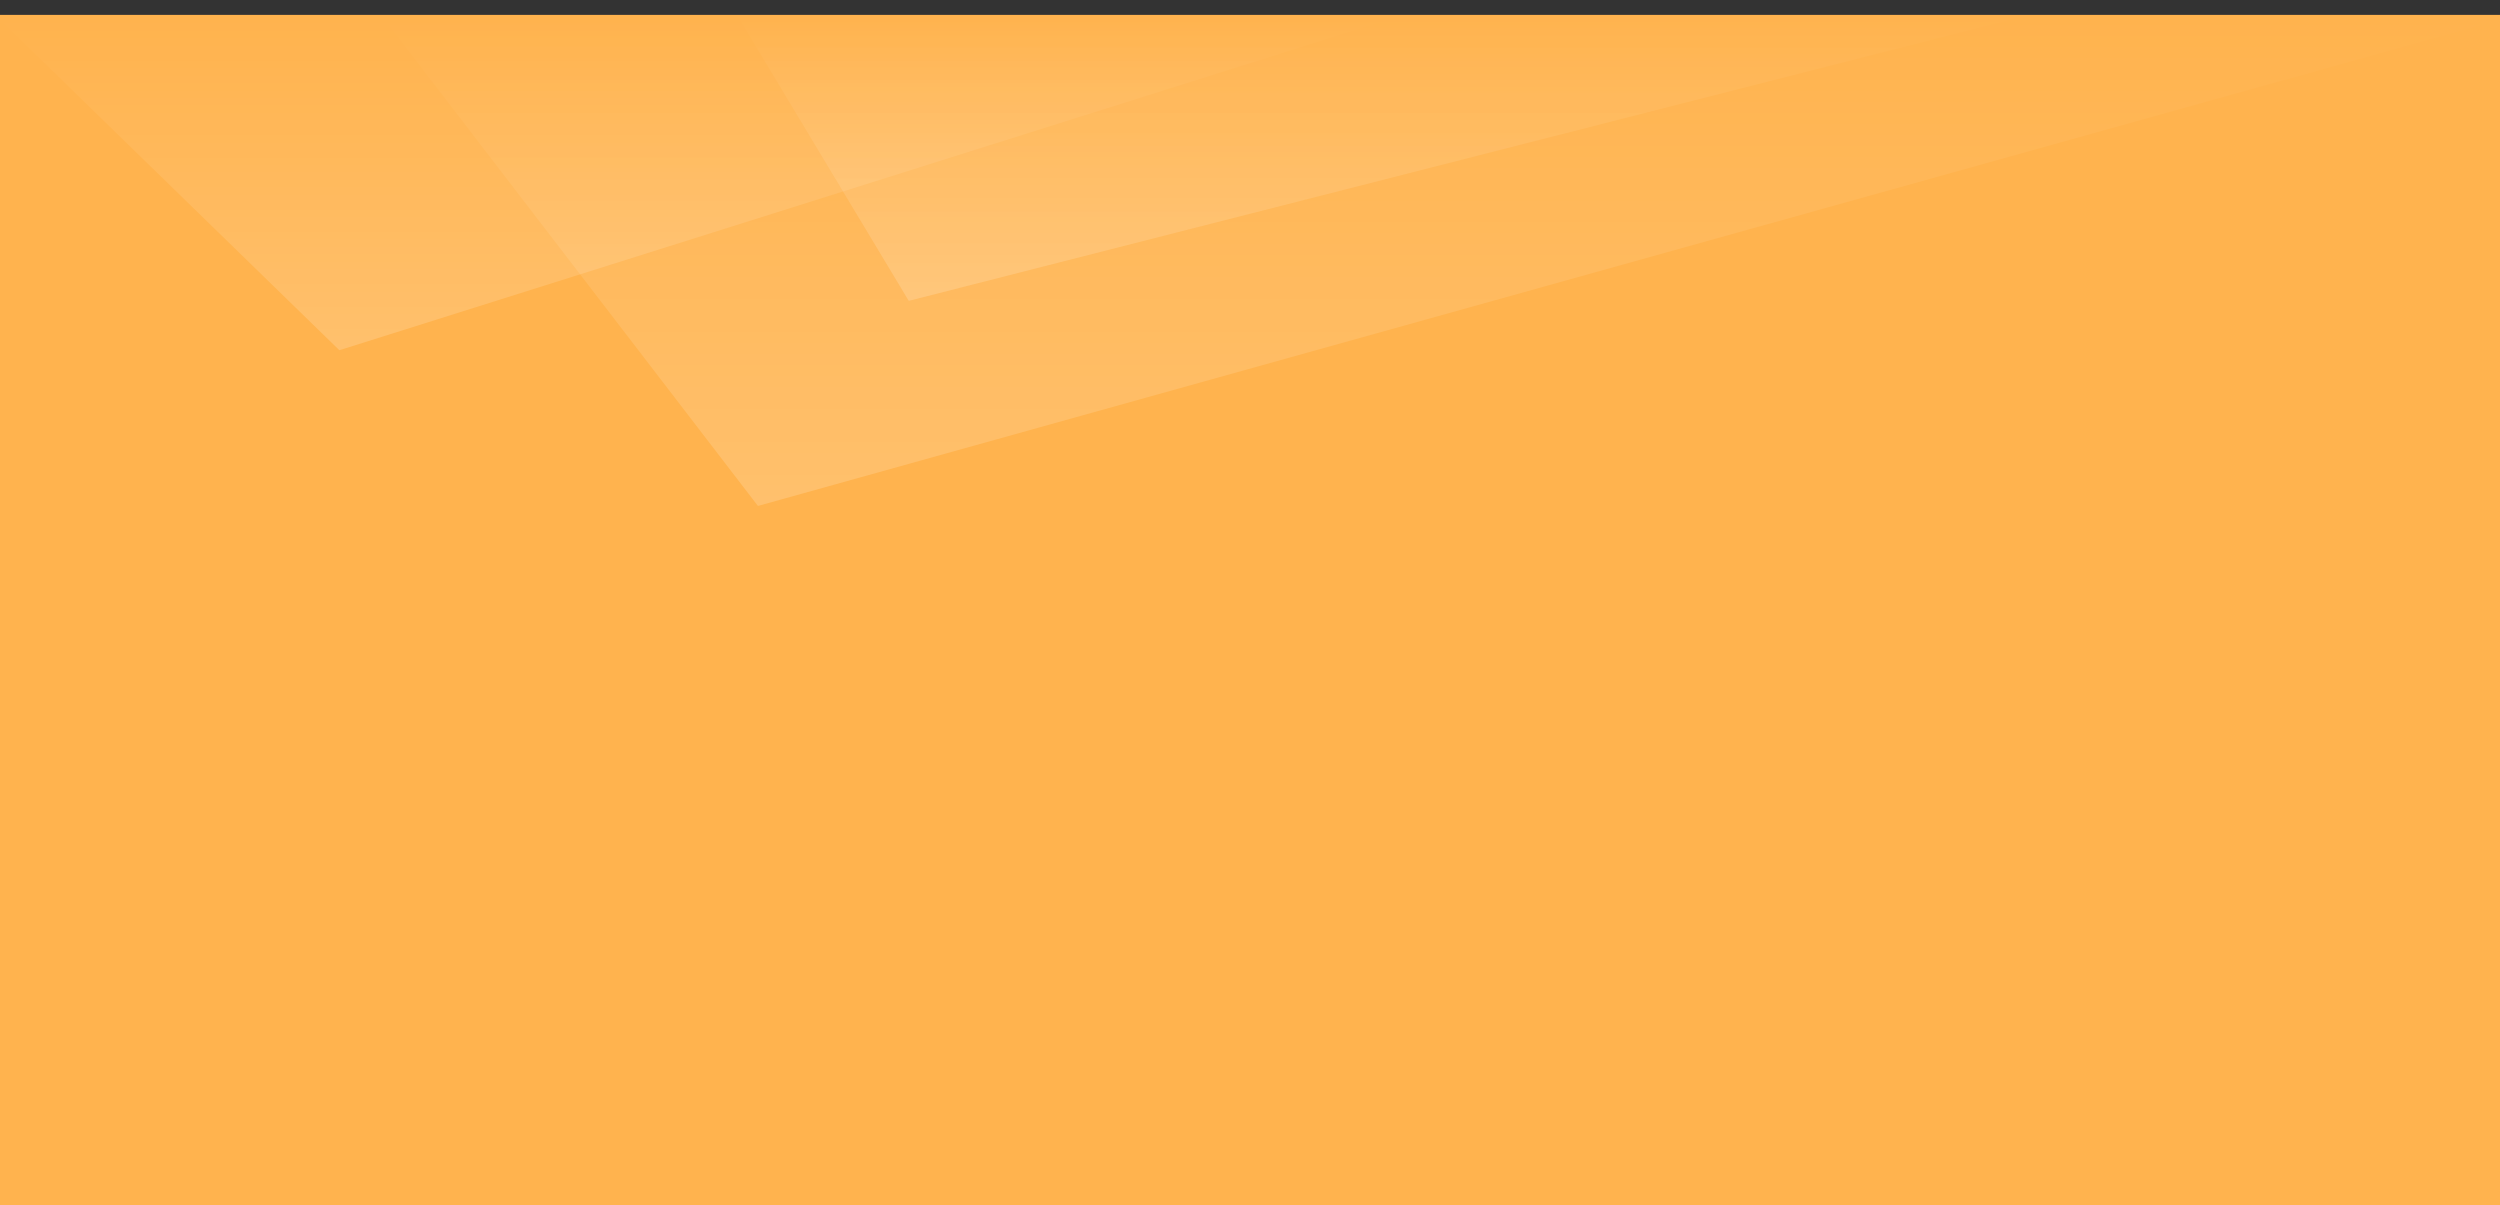 <svg width="168" height="81" viewBox="0 0 168 81" fill="none" xmlns="http://www.w3.org/2000/svg">
<rect x="0" y="0" width="168" height="81" fill="#333333" stroke="none"/>
<rect y="1" width="168" height="80" fill="#FFB34E"/>
<path d="M61.068 20.217L49.412 0.818L137.086 0.818L61.068 20.217Z" fill="url(#paint0_linear_124_1844)" fill-opacity="0.3"/>
<path d="M22.805 23.535L93.249 1.329L0 1.329L22.805 23.535Z" fill="url(#paint1_linear_124_1844)" fill-opacity="0.3"/>
<path d="M50.933 34L25.847 1.329L168.001 1.329L50.933 34Z" fill="url(#paint2_linear_124_1844)" fill-opacity="0.3"/>
<defs>
<linearGradient id="paint0_linear_124_1844" x1="93.249" y1="20.217" x2="93.249" y2="0.818" gradientUnits="userSpaceOnUse">
<stop stop-color="white" stop-opacity="0.58"/>
<stop offset="1" stop-color="white" stop-opacity="0"/>
</linearGradient>
<linearGradient id="paint1_linear_124_1844" x1="46.624" y1="23.535" x2="46.624" y2="1.329" gradientUnits="userSpaceOnUse">
<stop stop-color="white" stop-opacity="0.58"/>
<stop offset="1" stop-color="white" stop-opacity="0"/>
</linearGradient>
<linearGradient id="paint2_linear_124_1844" x1="96.924" y1="34" x2="96.924" y2="1.329" gradientUnits="userSpaceOnUse">
<stop stop-color="white" stop-opacity="0.58"/>
<stop offset="1" stop-color="white" stop-opacity="0"/>
</linearGradient>
</defs>
</svg>
